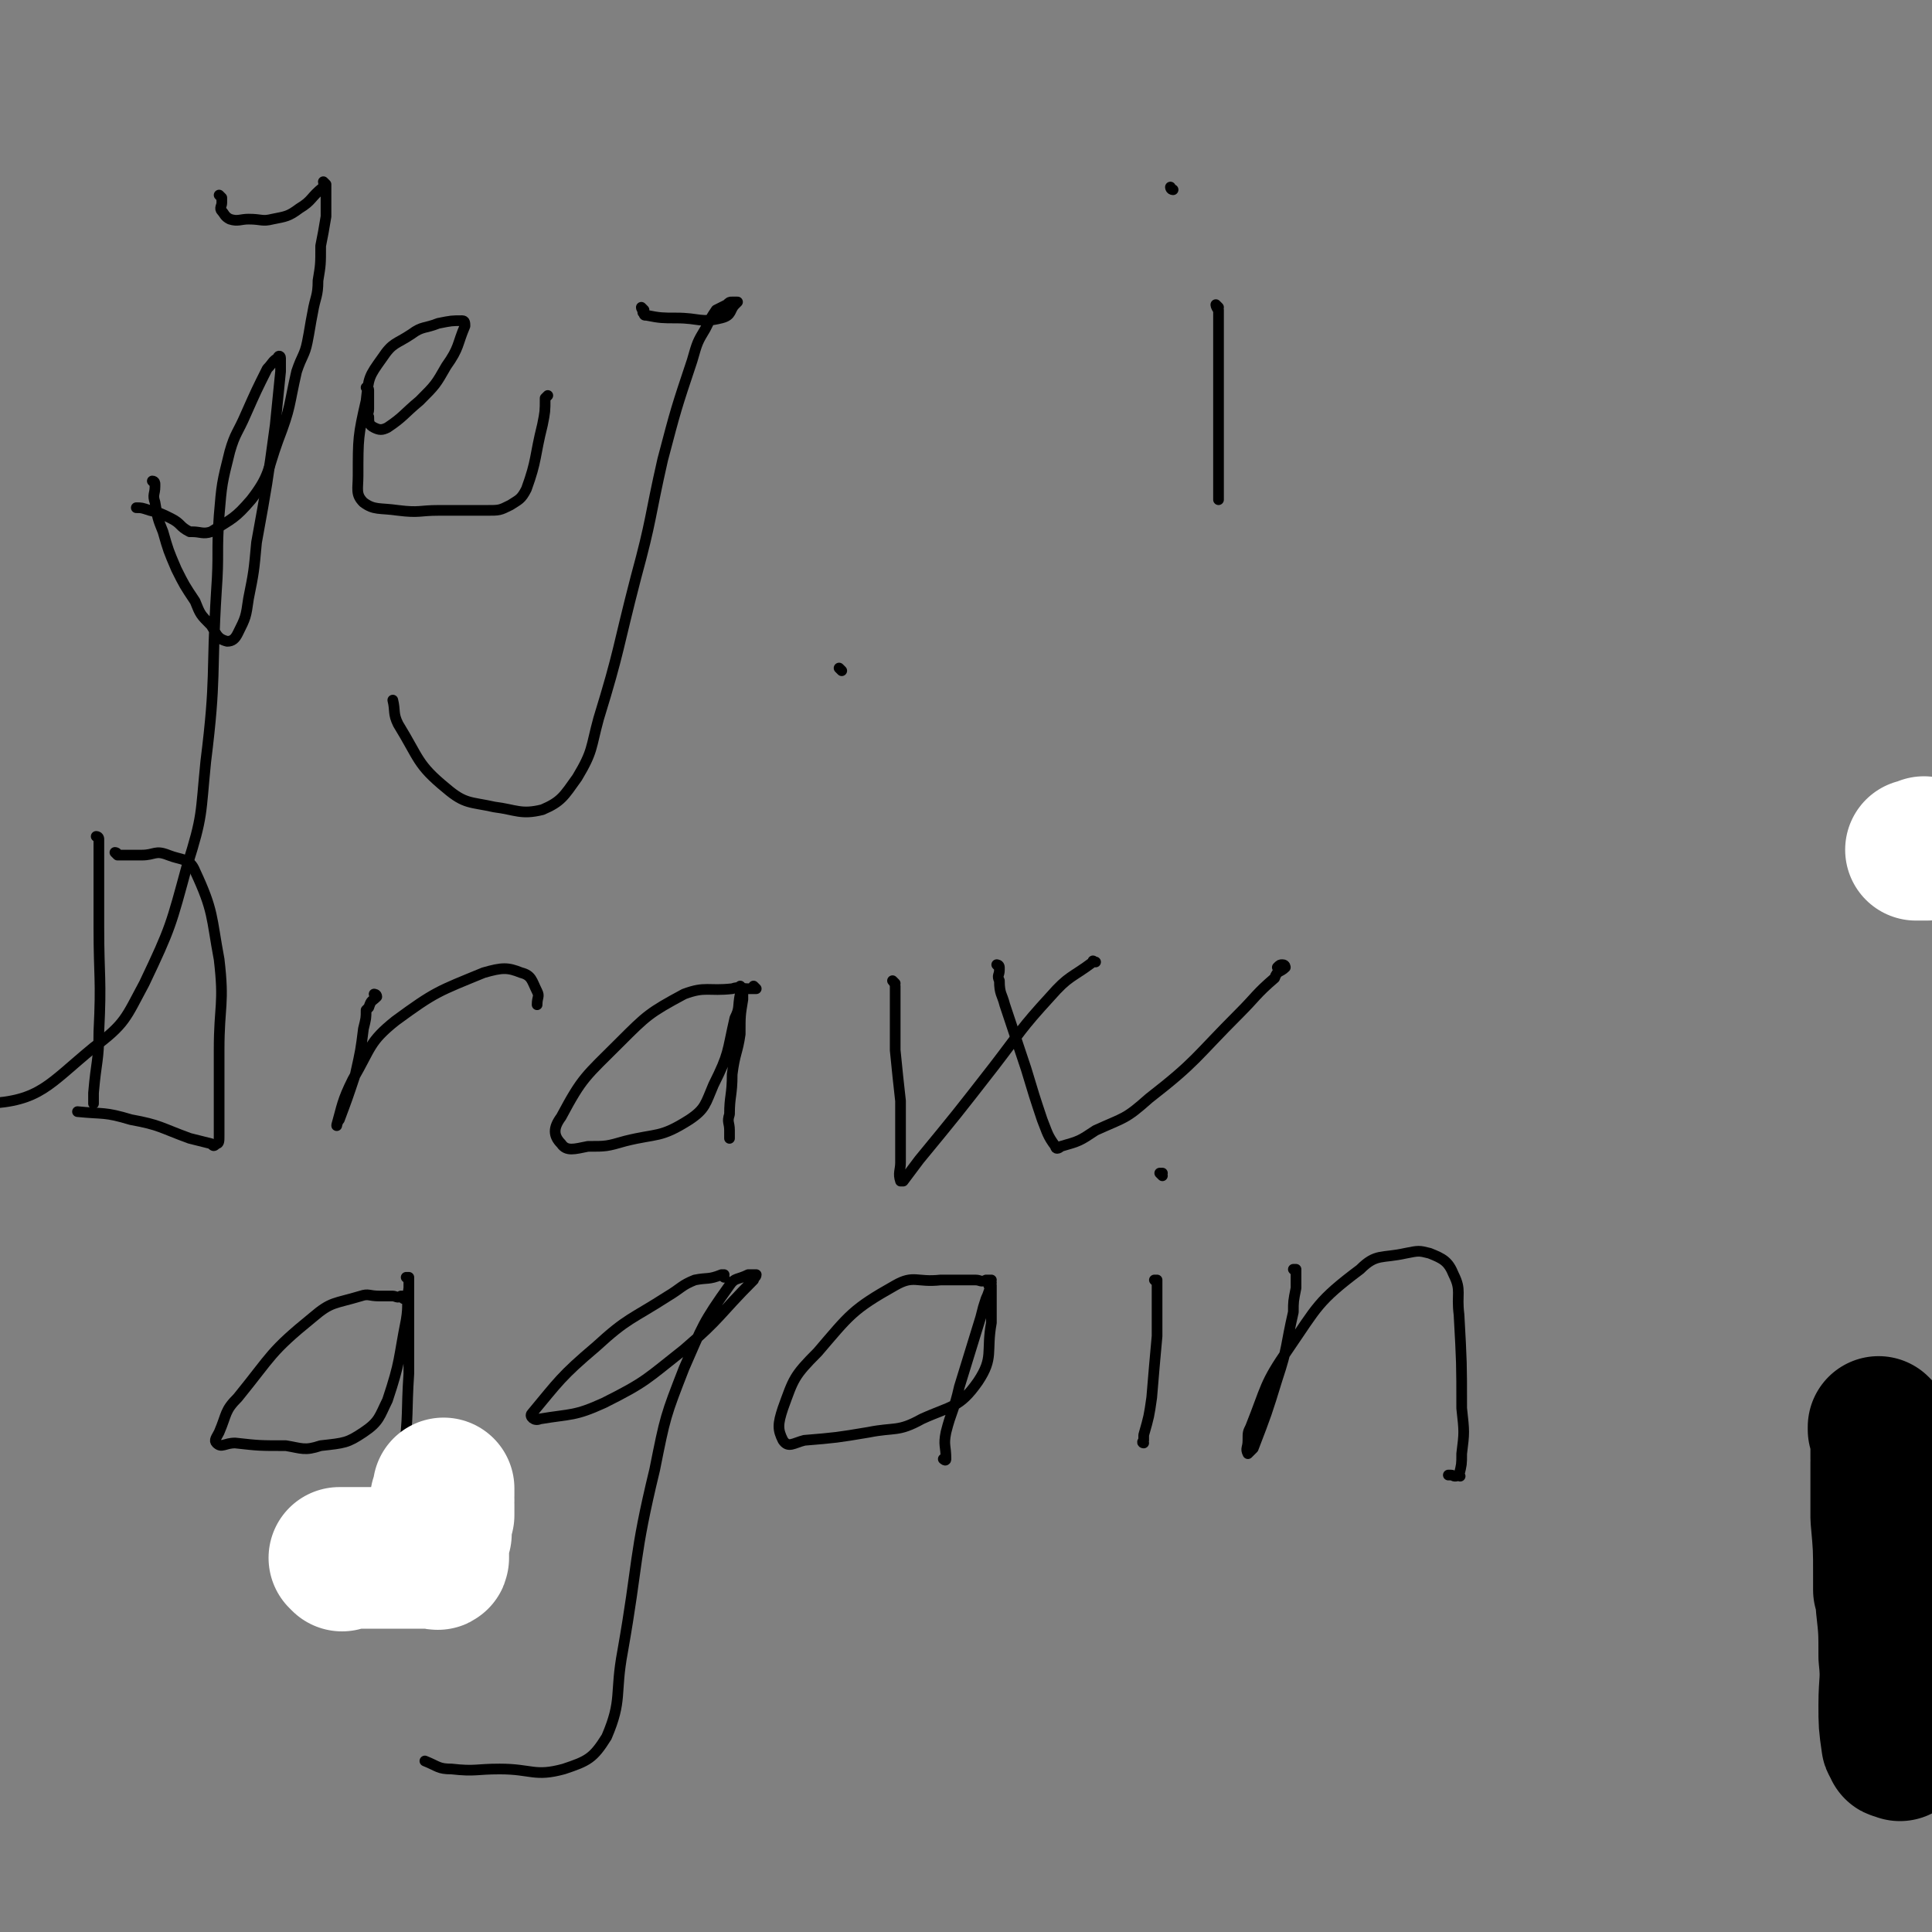<svg viewBox='0 0 723 723' version='1.1' xmlns='http://www.w3.org/2000/svg' xmlns:xlink='http://www.w3.org/1999/xlink'><rect x="0" y="0" width="723" height="723" fill="#808080" stroke="none"/><g fill='none' stroke='#000000' stroke-width='53' stroke-linecap='round' stroke-linejoin='round'><path d='M711,655c0,0 -1,-1 -1,-1 0,0 0,0 0,0 0,0 0,0 0,0 1,1 0,0 0,0 0,0 0,0 0,0 0,0 0,0 0,0 1,1 0,0 0,0 0,0 0,0 0,0 0,0 0,0 0,0 1,1 0,0 0,0 0,0 0,0 0,0 0,0 0,0 0,0 0,0 -1,1 -1,0 0,0 1,-1 0,-1 0,-1 -1,0 -1,-1 -1,-7 -1,-7 -1,-14 0,-9 1,-9 0,-18 0,-10 0,-10 -1,-19 0,-3 0,-3 -1,-6 0,-2 0,-2 0,-5 0,-11 0,-11 -1,-22 0,-6 0,-6 0,-12 0,-4 0,-4 0,-7 0,0 0,0 0,-1 0,0 0,0 0,0 1,1 0,0 0,0 0,0 0,0 0,0 0,0 0,0 0,0 1,1 0,0 0,0 0,0 0,0 0,-1 1,0 0,0 0,-1 0,-1 0,-1 0,-2 0,-2 0,-2 0,-3 0,-1 0,-1 0,-3 0,-1 0,-1 0,-2 0,0 1,0 0,-1 0,0 0,0 -1,0 0,0 0,0 0,0 1,1 0,0 0,0 0,0 0,0 0,0 0,0 0,0 0,0 1,1 0,0 0,0 0,0 0,0 0,0 0,0 0,0 0,0 1,1 0,0 0,0 0,0 0,0 0,0 0,0 0,0 0,0 0,0 0,0 0,-1 0,0 0,0 0,0 0,0 0,0 0,0 1,1 0,0 0,0 0,0 0,0 0,0 0,0 0,0 0,0 1,1 0,0 0,0 0,0 0,0 0,0 0,0 0,0 0,0 1,1 0,0 0,0 '/></g>
<g fill='none' stroke='#000000' stroke-width='4' stroke-linecap='round' stroke-linejoin='round'><path d='M315,251c0,0 -1,-1 -1,-1 0,0 0,0 1,1 0,0 0,0 0,0 0,0 -1,-1 -1,-1 0,0 0,0 1,1 0,0 0,0 0,0 0,0 -1,-1 -1,-1 '/><path d='M58,181c0,0 0,-1 -1,-1 0,0 1,1 1,1 0,0 0,0 0,0 0,0 0,-1 -1,-1 0,0 1,1 1,1 0,0 0,0 0,0 0,0 0,0 0,1 0,3 -1,3 0,6 1,6 1,6 3,11 2,7 2,7 5,14 3,6 3,6 7,12 2,5 2,5 6,9 2,3 2,5 6,6 2,0 3,-1 4,-3 3,-6 3,-6 4,-13 2,-10 2,-10 3,-21 4,-22 4,-22 7,-44 1,-10 1,-10 2,-20 0,-3 0,-3 0,-5 0,-1 -1,-1 -1,0 -2,1 -2,2 -4,4 -4,8 -4,8 -8,17 -3,7 -4,7 -6,14 -3,12 -3,12 -4,24 -1,14 0,14 -1,28 -2,32 0,32 -4,64 -2,20 -1,20 -7,39 -6,22 -6,23 -16,44 -7,13 -7,15 -19,24 -17,14 -20,20 -40,21 -15,1 -19,-4 -30,-15 -5,-6 -1,-9 -2,-17 '/><path d='M83,74c0,0 0,0 -1,-1 0,0 1,1 1,1 0,0 0,0 0,0 0,0 0,0 -1,-1 0,0 1,1 1,1 0,0 0,0 0,0 0,0 0,0 -1,-1 0,0 1,1 1,1 0,0 0,0 0,0 0,1 0,1 0,1 0,1 0,1 0,1 0,1 -1,2 0,3 1,1 1,2 3,3 3,1 4,0 7,0 5,0 5,1 9,0 5,-1 6,-1 10,-4 5,-3 4,-4 9,-8 0,0 0,0 1,-1 0,0 0,0 0,0 0,0 -1,0 -1,-1 0,0 1,1 1,1 0,0 0,0 0,0 0,1 0,1 0,1 0,2 0,2 0,4 0,4 0,4 0,7 -1,6 -1,6 -2,11 0,7 0,7 -1,13 0,6 -1,6 -2,12 -1,5 -1,6 -2,11 -1,5 -2,5 -4,11 -3,13 -2,13 -7,26 -4,11 -3,13 -10,22 -6,7 -7,7 -15,12 -3,1 -4,0 -7,0 -1,0 -1,0 -1,0 -4,-2 -3,-3 -7,-5 -4,-2 -4,-2 -8,-3 -3,-1 -3,-1 -5,-1 '/><path d='M138,146c0,0 -1,-1 -1,-1 0,0 1,1 1,1 0,0 0,0 0,0 0,0 -1,-1 -1,-1 0,0 1,0 1,1 0,3 0,3 0,7 0,2 -1,2 0,3 0,2 0,3 2,4 2,1 3,1 5,0 6,-4 6,-5 12,-10 6,-6 6,-6 10,-13 5,-7 4,-8 7,-15 0,-1 0,-2 -1,-2 -4,0 -4,0 -9,1 -5,2 -6,1 -10,4 -6,4 -7,3 -11,9 -5,7 -5,7 -6,16 -3,13 -3,14 -3,28 0,5 -1,7 2,10 4,3 6,2 13,3 8,1 8,0 15,0 9,0 9,0 18,0 5,0 5,0 9,-2 3,-2 4,-2 6,-6 4,-11 3,-12 6,-24 1,-5 1,-5 1,-10 1,-1 1,-1 1,-1 '/><path d='M241,116c0,0 -1,0 -1,-1 0,0 0,1 1,1 0,0 0,0 0,0 0,0 -1,0 -1,-1 0,0 1,1 1,1 0,0 0,0 0,0 0,1 -1,1 0,1 0,1 0,1 1,1 5,1 6,1 11,1 9,0 9,2 17,0 4,-1 3,-3 5,-5 1,-1 1,-1 1,-1 -1,0 -1,0 -2,0 -1,0 -1,0 -2,1 -2,1 -2,1 -4,2 -2,3 -2,3 -4,7 -3,5 -3,5 -5,12 -6,18 -6,18 -11,37 -5,22 -4,22 -10,44 -7,27 -6,27 -14,53 -3,11 -2,12 -8,22 -5,7 -6,9 -13,12 -8,2 -10,0 -18,-1 -9,-2 -11,-1 -18,-7 -11,-9 -10,-11 -18,-24 -2,-4 -1,-5 -2,-9 '/><path d='M456,115c0,0 -1,0 -1,-1 0,0 0,1 1,1 0,0 0,0 0,0 0,0 -1,-1 -1,-1 0,0 0,1 1,2 0,1 0,1 0,2 0,9 0,9 0,18 0,15 0,15 0,29 0,11 0,11 0,22 '/><path d='M439,71c0,0 -1,0 -1,-1 0,0 0,1 1,1 0,0 0,0 0,0 0,0 -1,0 -1,-1 0,0 0,1 1,1 '/><path d='M37,314c0,0 0,-1 -1,-1 0,0 1,0 1,1 0,0 0,0 0,0 0,0 0,-1 -1,-1 0,0 1,0 1,1 0,0 0,0 0,0 0,0 0,0 0,1 0,2 0,2 0,4 0,4 0,4 0,7 0,10 0,10 0,21 0,19 1,19 0,39 0,11 -1,11 -2,23 0,2 0,2 0,4 '/><path d='M44,320c0,0 0,-1 -1,-1 0,0 1,0 1,1 0,0 0,0 0,0 0,0 0,-1 -1,-1 0,0 1,0 1,1 0,0 0,0 0,0 0,0 0,-1 -1,-1 0,0 1,1 1,1 1,0 1,0 1,0 2,0 2,0 3,0 2,0 2,0 5,0 5,0 5,-2 10,0 5,2 8,1 10,6 7,15 6,17 9,33 2,17 0,17 0,34 0,16 0,16 0,32 0,2 0,3 -1,3 -1,1 -1,1 -2,0 -4,-1 -4,-1 -8,-2 -11,-4 -11,-5 -22,-7 -10,-3 -10,-2 -20,-3 '/><path d='M141,373c0,0 -1,-1 -1,-1 0,0 1,0 1,1 0,0 0,0 0,0 -2,2 -2,1 -3,4 0,0 0,0 -1,1 0,3 0,3 -1,7 -1,8 -1,8 -3,17 -3,9 -3,9 -6,17 -1,1 -1,3 -1,2 2,-7 2,-9 6,-17 7,-12 6,-14 16,-22 15,-11 16,-11 33,-18 7,-2 9,-2 14,0 4,1 4,3 6,7 1,2 0,2 0,5 0,0 0,0 0,0 '/><path d='M283,370c0,0 -1,-1 -1,-1 0,0 0,0 1,1 0,0 0,0 0,0 0,0 -1,-1 -1,-1 0,0 0,0 1,1 0,0 0,0 0,0 -2,0 -2,0 -3,0 -3,0 -3,-1 -6,0 -9,1 -10,-1 -18,2 -13,7 -14,8 -24,18 -13,13 -14,13 -22,28 -3,4 -3,7 0,10 2,3 5,2 10,1 7,0 7,0 14,-2 12,-3 13,-1 24,-8 6,-4 6,-6 9,-13 6,-12 5,-12 8,-25 2,-4 1,-4 2,-9 0,-1 0,-1 1,-2 0,0 0,0 0,0 0,0 -1,-1 -1,-1 0,0 0,0 1,1 0,0 0,0 0,0 0,0 -1,-1 -1,-1 0,0 0,0 1,1 0,0 0,0 0,0 0,0 0,0 0,1 0,1 0,1 0,3 -1,6 -1,6 -1,13 -1,7 -2,7 -3,15 0,8 -1,8 -1,15 -1,3 0,3 0,6 0,2 0,2 0,3 '/><path d='M335,368c0,0 -1,-1 -1,-1 0,0 0,0 1,1 0,0 0,0 0,0 0,0 -1,-1 -1,-1 0,0 0,0 1,1 0,0 0,0 0,0 0,0 -1,-1 -1,-1 0,0 1,1 1,2 0,3 0,3 0,5 0,10 0,10 0,19 1,10 1,10 2,19 0,11 0,11 0,23 0,3 -1,4 0,7 0,0 0,0 1,0 3,-4 3,-4 6,-8 14,-17 14,-17 28,-35 10,-13 10,-14 21,-26 7,-8 8,-7 16,-13 0,-1 0,0 1,0 0,0 0,0 0,0 '/><path d='M374,362c0,0 -1,-1 -1,-1 0,0 0,0 1,1 0,0 0,0 0,0 0,0 -1,-1 -1,-1 0,0 1,0 1,1 0,0 0,0 0,1 0,2 -1,2 0,4 0,5 1,5 2,9 4,12 4,12 8,24 3,10 3,10 6,19 2,5 2,6 5,10 0,1 1,1 2,0 7,-2 7,-2 13,-6 11,-5 11,-4 20,-12 18,-14 17,-15 34,-32 6,-6 6,-7 13,-13 1,-3 2,-2 4,-4 0,0 0,0 0,0 0,0 0,-1 -1,-1 -1,0 -1,0 -2,1 '/><path d='M151,486c0,0 -1,-1 -1,-1 0,0 1,0 1,0 0,0 0,0 0,0 0,1 -1,0 -1,0 0,0 1,0 1,0 0,0 0,0 0,0 0,1 0,0 -1,0 0,0 0,0 0,0 -1,1 -2,0 -3,0 -3,0 -3,0 -5,0 -4,0 -4,-1 -7,0 -10,3 -11,2 -18,8 -16,13 -15,14 -28,30 -5,5 -4,6 -7,13 -1,2 -2,3 -1,4 2,2 3,0 7,0 9,1 9,1 19,1 6,1 7,2 13,0 9,-1 10,-1 16,-5 6,-4 6,-6 9,-12 5,-15 4,-15 7,-30 1,-6 0,-6 1,-12 0,-2 0,-2 0,-4 0,0 0,0 0,0 0,1 -1,0 -1,0 0,0 1,0 1,0 0,4 0,4 0,7 0,3 0,3 0,5 0,12 0,12 0,24 -1,15 0,15 -2,30 -1,11 -2,11 -4,22 -1,7 -1,7 -2,13 '/><path d='M271,478c0,0 -1,-1 -1,-1 0,0 0,0 1,0 0,0 0,0 0,0 0,1 0,0 -1,0 0,0 0,0 0,0 -5,2 -5,1 -10,2 -5,2 -5,3 -10,6 -14,9 -15,8 -27,19 -13,11 -14,13 -24,25 -1,1 1,3 3,2 12,-2 13,-1 24,-6 16,-8 16,-9 30,-20 14,-12 13,-13 26,-26 0,-1 1,-1 1,-2 -1,0 -2,0 -3,0 -4,2 -5,1 -7,4 -10,14 -10,15 -17,31 -7,18 -7,18 -11,38 -8,33 -6,34 -12,68 -3,16 0,18 -6,32 -5,8 -7,9 -16,12 -11,3 -12,0 -24,0 -9,0 -9,1 -18,0 -5,0 -5,-1 -10,-3 0,0 0,0 0,0 '/><path d='M371,480c0,0 -1,-1 -1,-1 0,0 0,0 1,0 0,0 0,0 0,0 0,1 0,0 -1,0 0,0 0,0 -1,0 -2,1 -2,0 -4,0 -6,0 -6,0 -13,0 -9,1 -10,-2 -17,2 -16,9 -17,11 -29,25 -9,9 -9,10 -13,21 -2,6 -2,8 0,12 2,3 4,1 8,0 12,-1 12,-1 24,-3 10,-2 11,0 20,-5 11,-5 14,-4 21,-14 6,-9 3,-11 5,-22 0,-5 0,-5 0,-9 0,-3 0,-3 0,-5 0,0 0,0 0,0 0,0 0,0 0,0 0,1 -1,0 -1,0 0,0 0,0 1,0 0,0 0,0 0,0 0,1 -1,0 -1,0 0,0 0,0 1,0 0,0 0,0 0,0 0,1 -1,0 -1,0 0,0 1,0 1,0 -1,2 -1,3 -2,5 -1,3 -1,3 -2,7 -4,13 -4,13 -8,26 -2,9 -3,9 -5,17 -1,5 0,5 0,10 0,0 0,0 0,0 0,0 0,0 0,0 0,1 -1,0 -1,0 0,0 0,0 1,0 '/><path d='M433,480c0,0 -1,-1 -1,-1 0,0 0,0 1,0 0,0 0,0 0,0 0,1 -1,0 -1,0 0,0 1,0 1,0 0,2 0,2 0,3 0,4 0,4 0,7 0,6 0,6 0,11 -1,11 -1,11 -2,23 -1,7 -1,7 -3,14 0,1 0,1 0,2 -1,1 0,1 0,1 0,0 0,0 0,0 '/><path d='M485,476c0,0 -1,-1 -1,-1 0,0 0,0 1,0 0,0 0,0 0,0 0,1 -1,0 -1,0 0,0 0,0 1,0 0,1 0,1 0,2 0,3 0,3 0,5 -1,5 -1,5 -1,9 -3,13 -2,13 -6,25 -4,13 -4,13 -9,26 -1,1 -1,1 -2,2 0,1 0,1 0,0 -1,-2 0,-2 0,-5 0,-3 0,-3 1,-5 6,-15 5,-16 14,-29 11,-16 11,-18 27,-30 6,-6 8,-4 17,-6 5,-1 5,-1 9,0 5,2 7,3 9,8 3,6 1,7 2,15 1,18 1,18 1,35 1,9 1,9 0,17 0,4 0,4 -1,8 0,0 0,0 0,0 1,1 0,0 0,0 0,0 0,0 0,0 -2,1 -2,0 -3,0 0,0 0,0 -1,0 '/><path d='M435,440c0,0 -1,-1 -1,-1 0,0 0,0 1,0 0,0 0,0 0,0 0,1 -1,0 -1,0 0,0 0,0 1,0 0,0 0,0 0,0 '/></g>
<g fill='none' stroke='#FFFFFF' stroke-width='53' stroke-linecap='round' stroke-linejoin='round'><path d='M128,584c0,0 -1,-1 -1,-1 0,0 1,0 1,0 0,0 0,0 0,0 0,1 -1,0 -1,0 0,0 1,0 1,0 0,0 0,0 0,0 0,1 -1,0 -1,0 0,0 1,0 1,0 0,0 0,0 0,0 0,1 -1,0 -1,0 0,0 1,0 1,0 0,0 1,0 1,0 1,0 1,0 2,0 3,0 3,0 6,0 3,0 3,0 6,0 2,0 2,0 4,0 0,0 0,0 1,0 0,0 0,0 0,0 2,0 2,0 4,0 1,0 1,0 3,0 3,0 3,0 6,0 1,0 1,0 2,0 1,0 1,0 1,0 0,0 0,0 0,0 0,1 -1,0 -1,0 0,0 1,0 1,0 0,0 0,0 0,0 0,-1 0,-1 0,-2 0,-1 0,-1 0,-3 0,-2 0,-2 1,-4 0,-3 0,-3 1,-7 0,-2 0,-2 0,-4 0,0 0,0 0,0 0,1 -1,0 -1,0 0,0 1,0 1,0 0,0 0,0 0,0 0,1 -1,0 -1,0 0,0 1,0 1,0 0,0 0,0 0,0 0,1 -1,0 -1,0 0,0 1,0 1,0 0,0 0,0 0,0 0,1 -1,0 -1,0 0,0 1,0 1,-1 0,0 0,0 0,-1 0,0 0,0 0,0 0,0 0,0 0,0 0,1 -1,0 -1,0 0,0 1,0 1,-1 0,0 0,0 0,0 0,0 0,0 0,-1 0,0 0,0 0,0 0,0 0,0 0,-1 0,0 0,-1 0,-1 0,0 0,0 0,0 '/><path d='M721,318c0,0 -1,-1 -1,-1 0,0 1,1 0,1 0,0 -1,0 -2,0 -1,0 -1,0 -1,0 '/></g>
</svg>